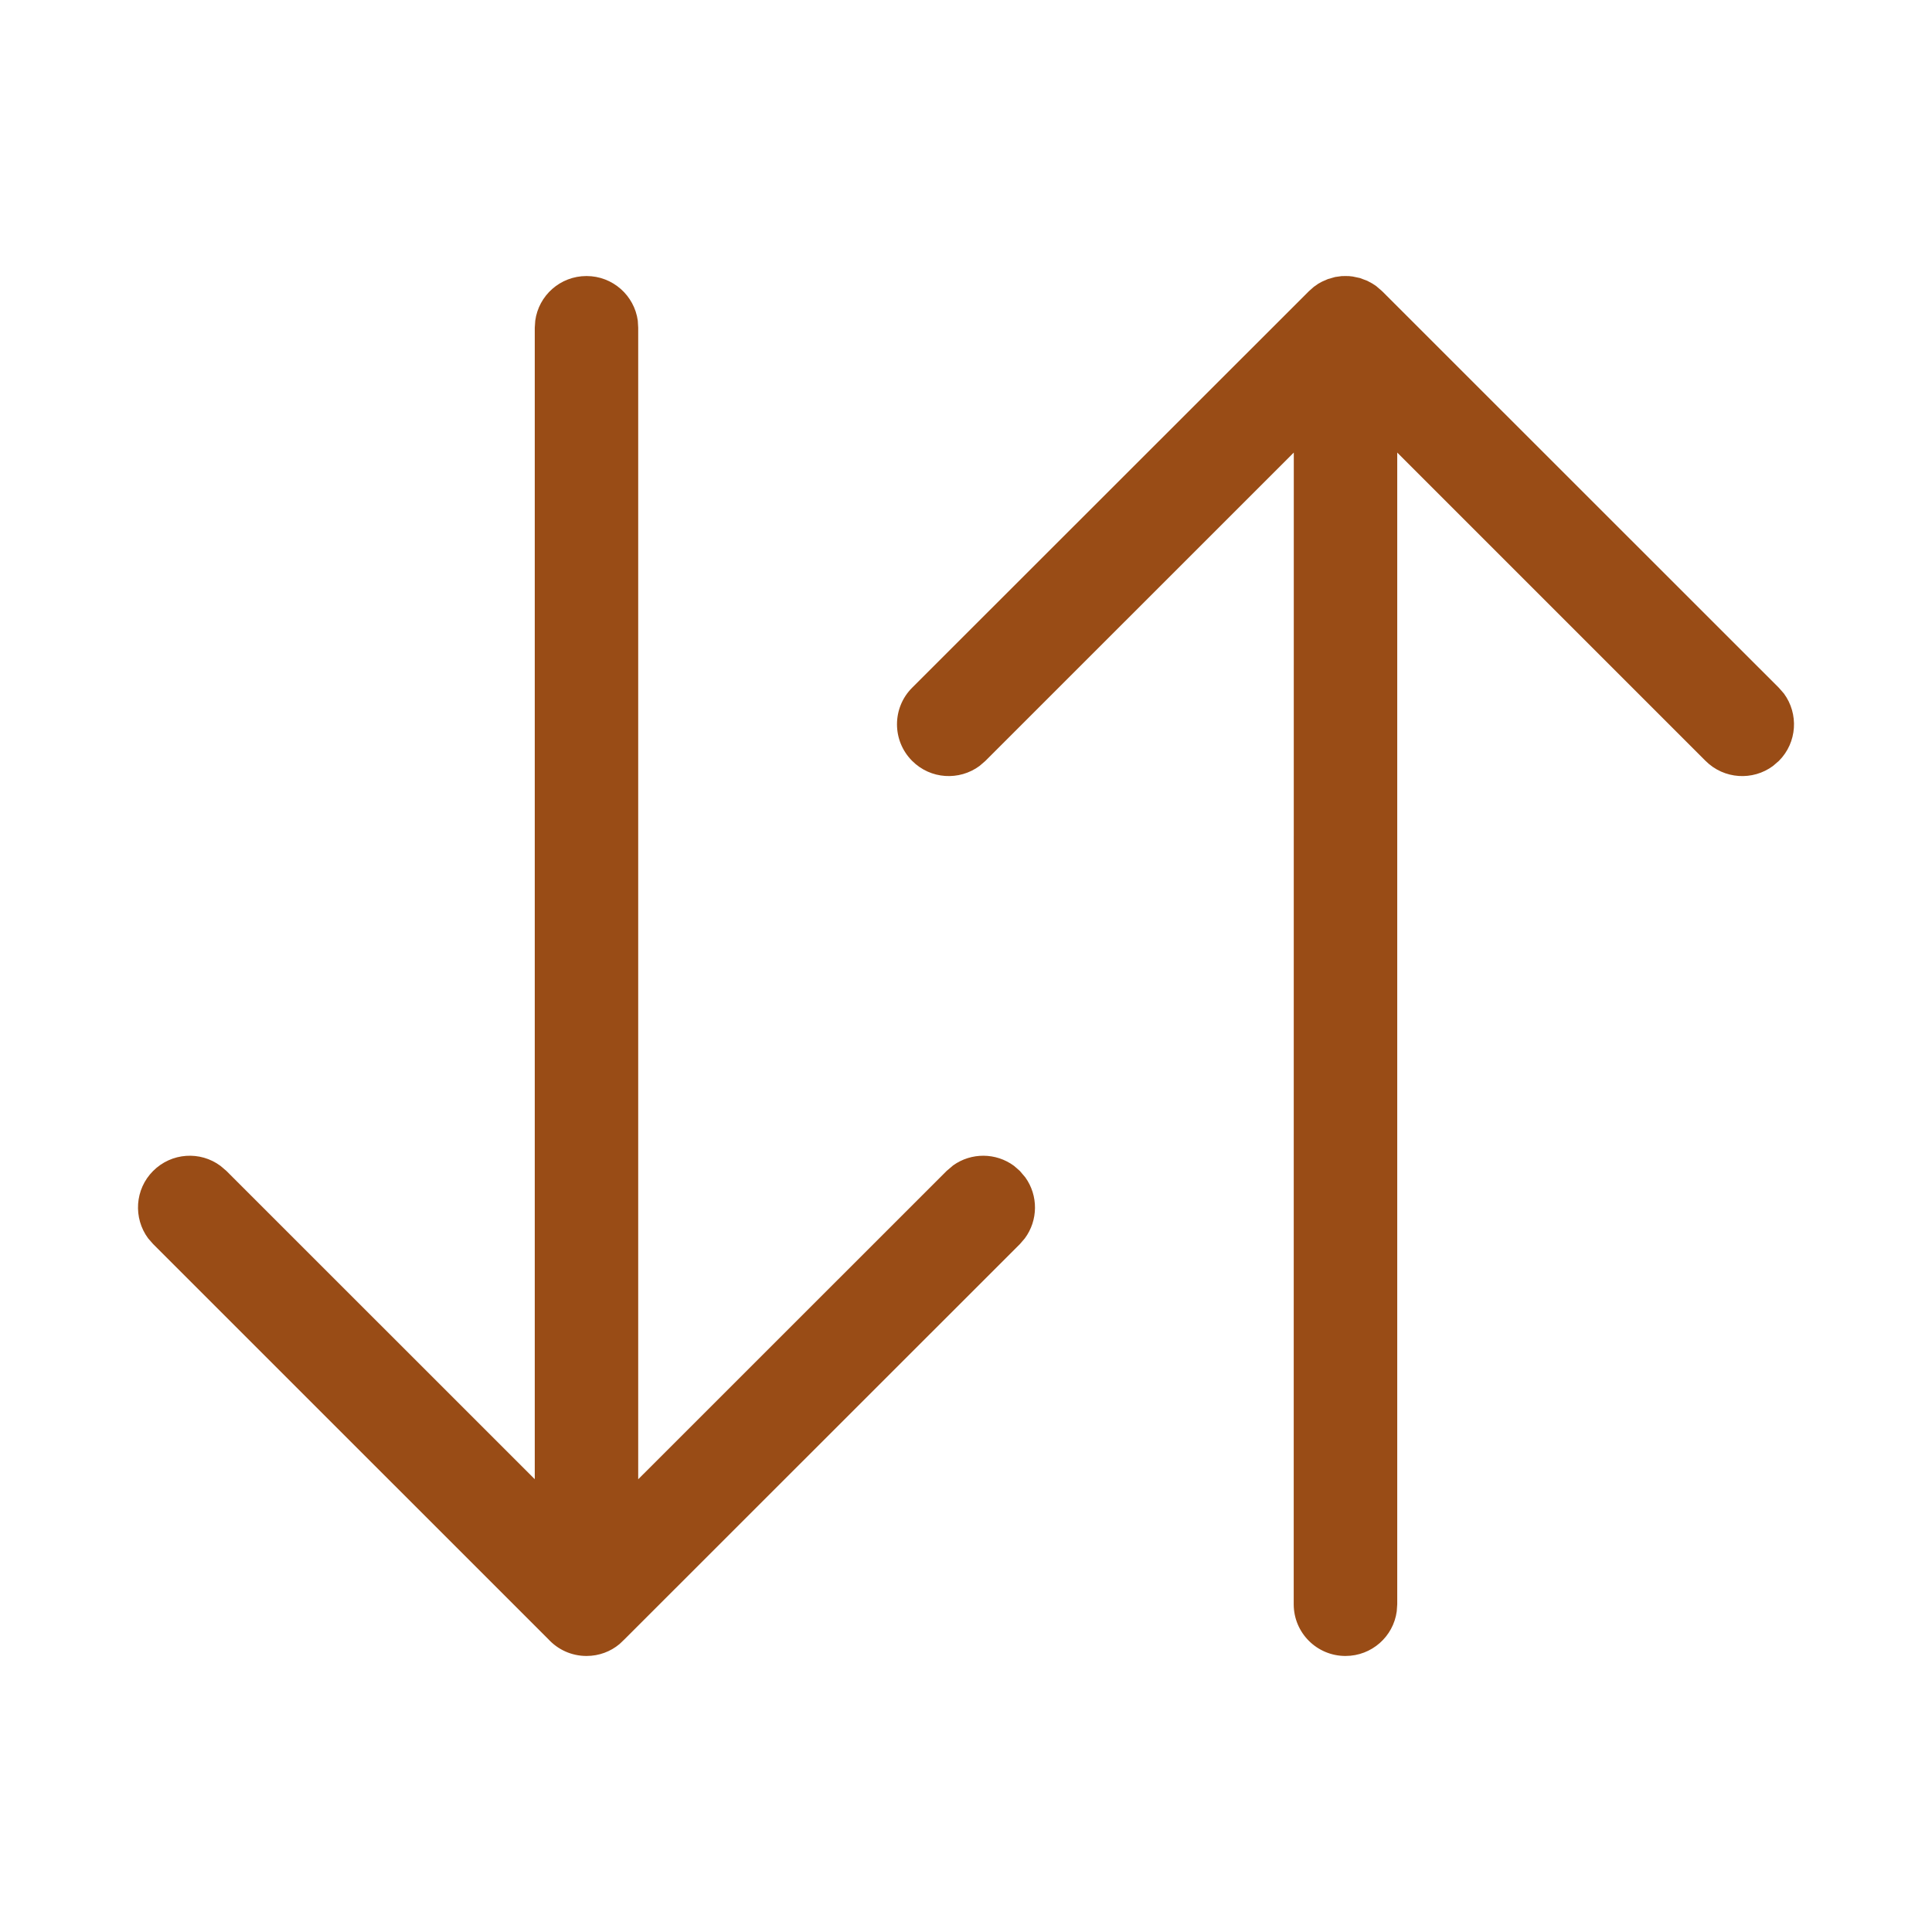 <svg width="24" height="24" viewBox="0 0 24 24" fill="none" xmlns="http://www.w3.org/2000/svg">
<path d="M22.097 8.543L17.169 3.617L17.096 3.554L17.046 3.521L16.984 3.488L16.894 3.454L16.804 3.435L16.76 3.43L16.714 3.429L16.665 3.43L16.586 3.441L16.495 3.467L16.422 3.499L16.375 3.525L16.321 3.563L16.26 3.617L11.331 8.543C11.08 8.794 11.08 9.201 11.331 9.452C11.559 9.681 11.916 9.701 12.168 9.515L12.24 9.453L16.072 5.622L16.071 19.929C16.071 20.284 16.359 20.571 16.714 20.571C17.04 20.571 17.309 20.33 17.351 20.016L17.357 19.929L17.357 5.622L21.188 9.453C21.417 9.681 21.774 9.701 22.025 9.515L22.098 9.452C22.326 9.224 22.346 8.867 22.16 8.615L22.097 8.543ZM7.286 3.429C6.96 3.429 6.691 3.67 6.649 3.984L6.643 4.071V18.375L2.812 14.545L2.739 14.483C2.488 14.296 2.131 14.317 1.902 14.546C1.674 14.774 1.654 15.131 1.84 15.383L1.903 15.455L6.812 20.363C6.93 20.491 7.098 20.571 7.286 20.571C7.442 20.571 7.585 20.516 7.696 20.423L7.759 20.363L12.669 15.455L12.731 15.383C12.897 15.159 12.899 14.852 12.737 14.626L12.669 14.546L12.597 14.483C12.373 14.317 12.066 14.315 11.84 14.477L11.76 14.545L7.928 18.376V4.071L7.923 3.984C7.88 3.67 7.611 3.429 7.286 3.429Z" fill="#994C16"/>
</svg>
